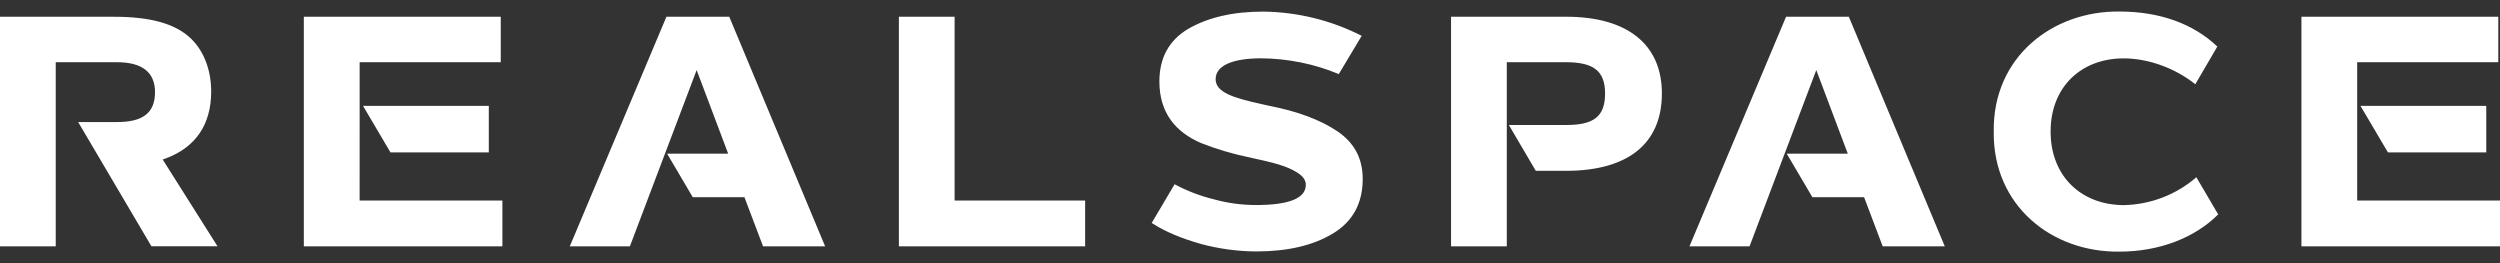 <svg width="190" height="20" viewBox="0 0 190 20" fill="none" xmlns="http://www.w3.org/2000/svg">
<rect x="0" y="0" width="190" height="20" fill="#333333" stroke="none"/>
<path d="M82.47 15.238V18.721H68.315V1.272H72.55V15.238H82.47ZM89.269 14.004C90.199 14.502 91.189 14.883 92.216 15.137C93.27 15.433 94.361 15.583 95.458 15.582C97.981 15.582 99.242 15.063 99.242 14.051C99.242 13.679 99.014 13.383 98.585 13.111C97.752 12.591 96.819 12.369 94.901 11.949C93.66 11.694 92.444 11.331 91.268 10.867C89.374 10.051 88.113 8.594 88.113 6.196C88.113 4.393 88.845 3.058 90.308 2.192C91.798 1.328 93.69 0.882 96.018 0.882C98.621 0.914 101.18 1.544 103.489 2.722L101.749 5.63C99.881 4.853 97.874 4.446 95.844 4.432C93.75 4.432 92.388 4.952 92.388 6.014C92.388 7.003 93.677 7.423 95.795 7.892L96.45 8.04C98.62 8.46 100.336 9.104 101.624 9.968C102.911 10.832 103.565 12.019 103.565 13.601C103.565 15.456 102.809 16.839 101.296 17.75C99.78 18.665 97.837 19.109 95.467 19.109C94.051 19.101 92.642 18.91 91.277 18.542C89.864 18.145 88.54 17.61 87.531 16.942L89.269 14.004ZM161.096 0.877C164.122 0.877 166.697 1.799 168.516 3.539L166.844 6.402C165.33 5.192 163.29 4.436 161.398 4.436C158.194 4.436 155.846 6.586 155.846 9.997C155.846 13.408 158.194 15.589 161.424 15.589C163.456 15.543 165.404 14.791 166.923 13.47L168.581 16.293C166.841 18.046 164.141 19.123 161.089 19.123C155.932 19.199 151.449 15.615 151.525 10.005C151.438 4.288 156.055 0.803 161.096 0.877ZM12.365 12.124C12.443 12.099 12.52 12.072 12.594 12.043C14.866 11.197 16.05 9.471 16.05 6.958C16.05 5.401 15.544 3.943 14.537 2.955C13.299 1.743 11.306 1.274 8.656 1.274H0V18.723H4.236V4.728H8.879C10.873 4.728 11.781 5.545 11.781 7.003C11.781 8.608 10.822 9.276 8.905 9.276H5.94L11.509 18.717H16.531L12.365 12.124ZM29.677 11.583H37.149V8.047H27.591L29.677 11.583ZM27.333 4.728H38.057V1.272H23.091V18.721H38.182V15.238H27.331L27.333 4.728ZM181.484 11.583H188.956V8.047H179.397L181.484 11.583ZM179.145 4.728H189.869V1.272H174.909V18.721H190V15.238H179.145V4.728ZM119.035 1.272H110.28V18.721H114.516V4.728H119.008C121.052 4.728 121.986 5.347 121.986 7.102C121.986 8.857 121.127 9.499 119.039 9.499H114.674L116.72 12.983H119.009C123.678 12.983 126.303 10.957 126.303 7.102C126.303 3.373 123.678 1.272 119.035 1.272ZM140.511 1.272H135.741L128.399 18.721H132.966L138.038 5.325L140.432 11.677H135.791L137.743 14.989H141.672L143.084 18.721H147.803L140.511 1.272ZM55.424 1.272H50.649L43.304 18.721H47.872L52.946 5.325L55.34 11.677H50.699L52.651 14.989H56.577L57.992 18.721H62.71L55.424 1.272Z" fill="white"/>
</svg>
